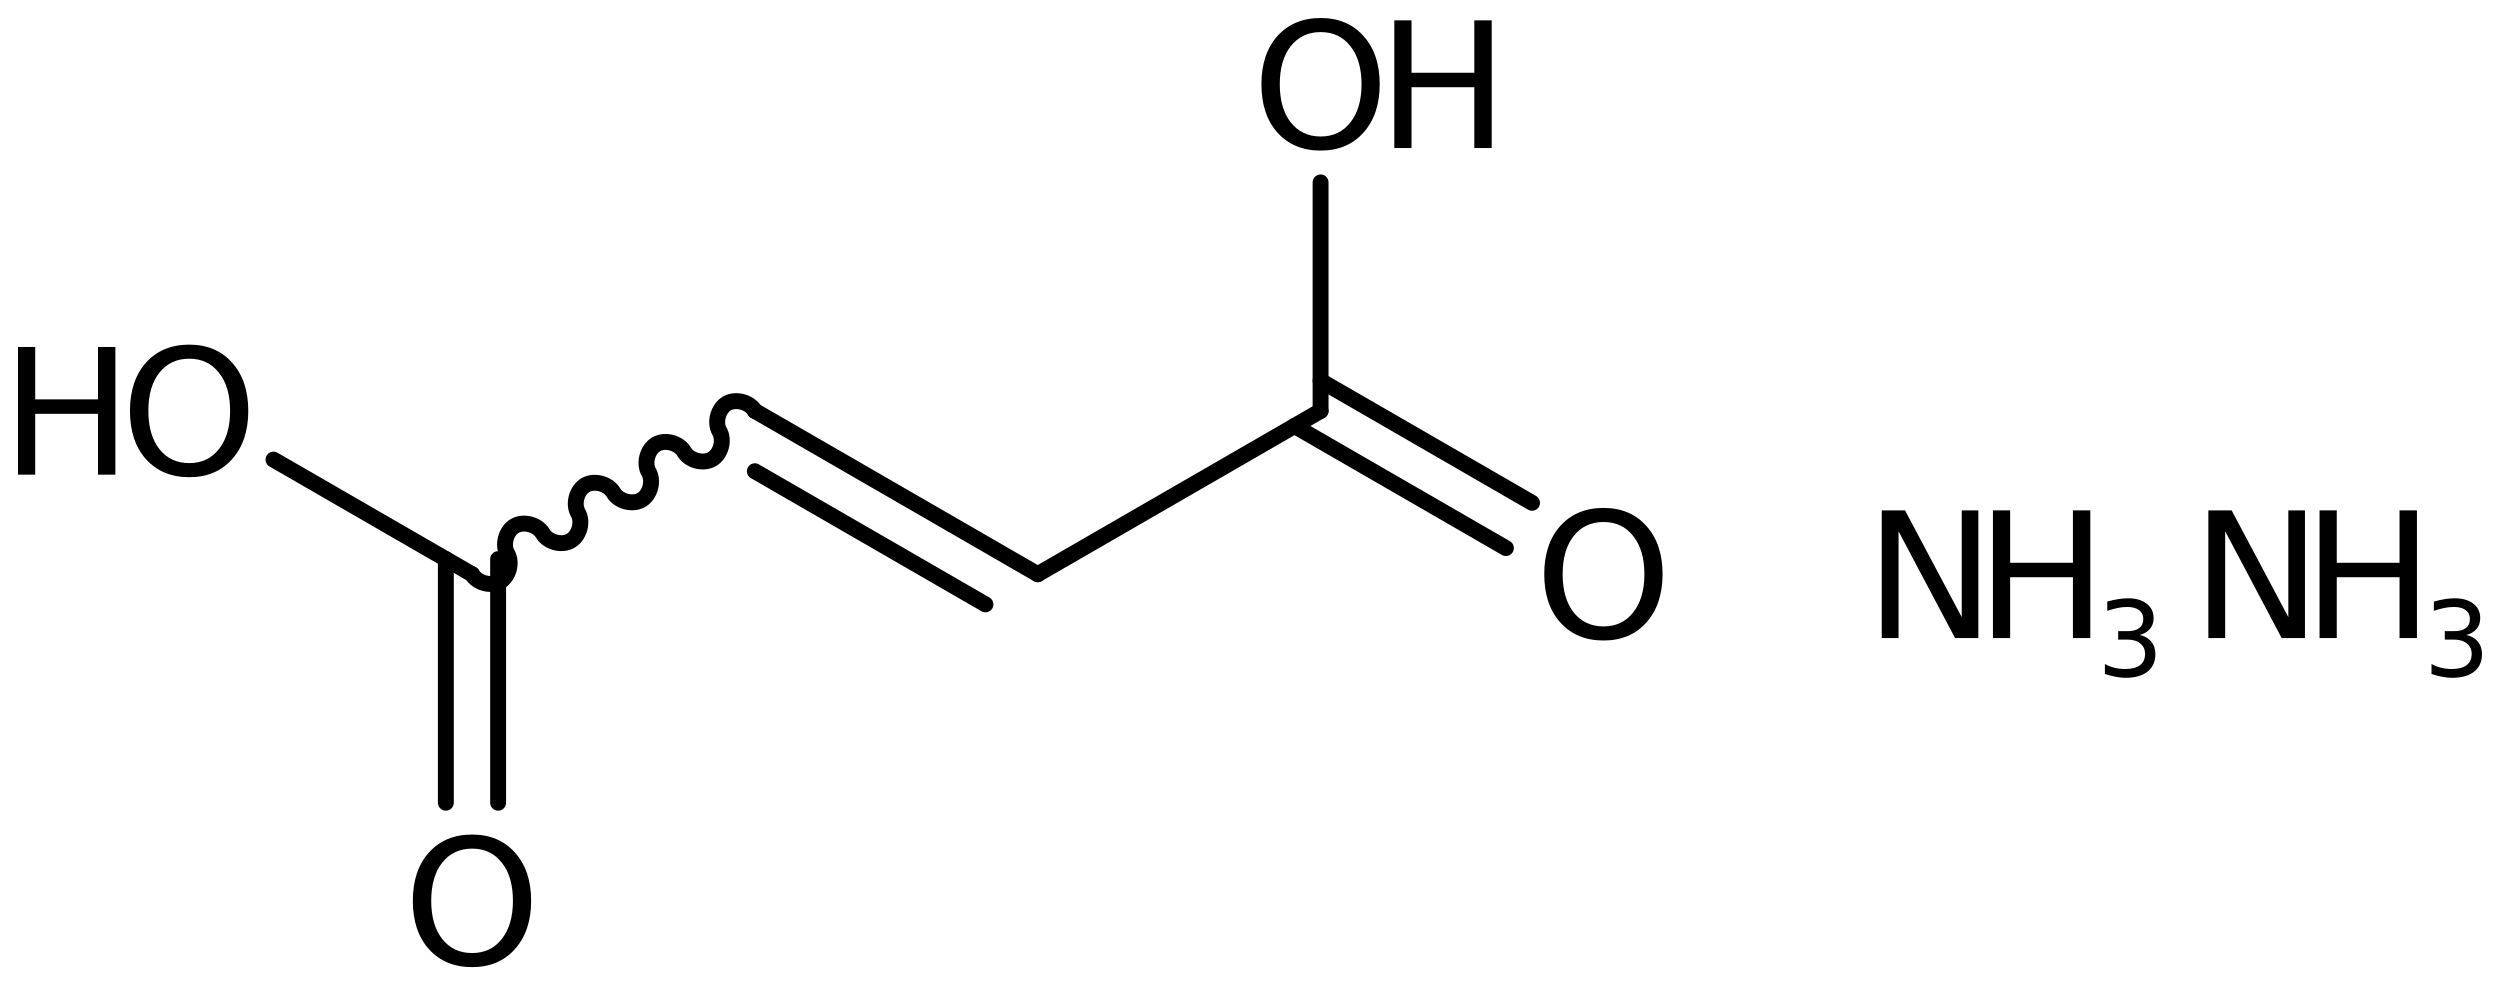 <?xml version='1.0' encoding='UTF-8'?>
<!DOCTYPE svg PUBLIC "-//W3C//DTD SVG 1.1//EN" "http://www.w3.org/Graphics/SVG/1.1/DTD/svg11.dtd">
<svg version='1.2' xmlns='http://www.w3.org/2000/svg' xmlns:xlink='http://www.w3.org/1999/xlink' width='77.767mm' height='30.644mm' viewBox='0 0 77.767 30.644'>
  <desc>Generated by the Chemistry Development Kit (http://github.com/cdk)</desc>
  <g stroke-linecap='round' stroke-linejoin='round' stroke='#000000' stroke-width='.495' fill='#000000'>
    <rect x='.0' y='.0' width='78.0' height='31.0' fill='#FFFFFF' stroke='none'/>
    <g id='mol1' class='mol'>
      <g id='mol1bnd1' class='bond'>
        <line x1='23.481' y1='12.782' x2='32.28' y2='17.862'/>
        <line x1='23.481' y1='14.659' x2='30.654' y2='18.8'/>
      </g>
      <line id='mol1bnd2' class='bond' x1='32.28' y1='17.862' x2='41.079' y2='12.782'/>
      <g id='mol1bnd3' class='bond'>
        <line x1='41.079' y1='11.843' x2='47.657' y2='15.641'/>
        <line x1='40.266' y1='13.251' x2='46.844' y2='17.049'/>
      </g>
      <line id='mol1bnd4' class='bond' x1='41.079' y1='12.782' x2='41.079' y2='5.674'/>
      <path id='mol1bnd5' class='bond' d='M23.481 12.782c-.159 -.275 -.593 -.391 -.867 -.233c-.275 .159 -.392 .593 -.233 .868c.159 .275 .043 .709 -.232 .867c-.275 .159 -.709 .043 -.868 -.232c-.159 -.275 -.592 -.391 -.867 -.233c-.275 .159 -.391 .593 -.233 .868c.159 .275 .043 .709 -.232 .867c-.275 .159 -.709 .043 -.867 -.232c-.159 -.275 -.593 -.391 -.868 -.233c-.275 .159 -.391 .593 -.232 .868c.158 .275 .042 .709 -.233 .867c-.275 .159 -.708 .043 -.867 -.232c-.159 -.275 -.593 -.391 -.868 -.233c-.275 .159 -.391 .593 -.232 .868c.159 .275 .043 .709 -.232 .867c-.275 .159 -.709 .043 -.868 -.232' fill='none' stroke='#000000' stroke-width='.495'/>
      <g id='mol1bnd6' class='bond'>
        <line x1='15.495' y1='17.393' x2='15.495' y2='24.97'/>
        <line x1='13.869' y1='17.393' x2='13.869' y2='24.97'/>
      </g>
      <line id='mol1bnd7' class='bond' x1='14.682' y1='17.862' x2='8.507' y2='14.297'/>
      <path id='mol1atm4' class='atom' d='M49.88 16.238q-.583 -.0 -.93 .438q-.341 .432 -.341 1.186q.0 .748 .341 1.186q.347 .438 .93 .438q.584 -.0 .925 -.438q.347 -.438 .347 -1.186q-.0 -.754 -.347 -1.186q-.341 -.438 -.925 -.438zM49.88 15.8q.834 .0 1.332 .56q.505 .559 .505 1.502q.0 .937 -.505 1.502q-.498 .56 -1.332 .56q-.839 -.0 -1.344 -.56q-.499 -.559 -.499 -1.502q.0 -.943 .499 -1.502q.505 -.56 1.344 -.56z' stroke='none'/>
      <g id='mol1atm5' class='atom'>
        <path d='M41.082 .998q-.584 -.0 -.931 .438q-.341 .432 -.341 1.186q.0 .748 .341 1.186q.347 .438 .931 .438q.584 -.0 .924 -.438q.347 -.438 .347 -1.186q-.0 -.754 -.347 -1.186q-.34 -.438 -.924 -.438zM41.082 .56q.833 .0 1.332 .56q.504 .559 .504 1.502q.0 .937 -.504 1.502q-.499 .56 -1.332 .56q-.84 -.0 -1.345 -.56q-.498 -.559 -.498 -1.502q-.0 -.943 .498 -1.502q.505 -.56 1.345 -.56z' stroke='none'/>
        <path d='M43.373 .633h.535v1.63h1.953v-1.63h.541v3.972h-.541v-1.892h-1.953v1.892h-.535v-3.972z' stroke='none'/>
      </g>
      <path id='mol1atm7' class='atom' d='M14.685 26.398q-.584 -.0 -.93 .438q-.341 .432 -.341 1.186q-.0 .748 .341 1.186q.346 .438 .93 .438q.584 -.0 .925 -.438q.346 -.438 .346 -1.186q.0 -.754 -.346 -1.186q-.341 -.438 -.925 -.438zM14.685 25.96q.833 -.0 1.332 .56q.505 .559 .505 1.502q.0 .937 -.505 1.502q-.499 .56 -1.332 .56q-.839 -.0 -1.344 -.56q-.499 -.559 -.499 -1.502q.0 -.943 .499 -1.502q.505 -.56 1.344 -.56z' stroke='none'/>
      <g id='mol1atm8' class='atom'>
        <path d='M5.886 11.158q-.584 -.0 -.93 .438q-.341 .432 -.341 1.186q.0 .748 .341 1.186q.346 .438 .93 .438q.584 -.0 .925 -.438q.347 -.438 .347 -1.186q-.0 -.754 -.347 -1.186q-.341 -.438 -.925 -.438zM5.886 10.72q.834 -.0 1.332 .56q.505 .559 .505 1.502q.0 .937 -.505 1.502q-.498 .56 -1.332 .56q-.839 -.0 -1.344 -.56q-.499 -.559 -.499 -1.502q.0 -.943 .499 -1.502q.505 -.56 1.344 -.56z' stroke='none'/>
        <path d='M.56 10.793h.535v1.63h1.953v-1.63h.541v3.972h-.541v-1.892h-1.953v1.892h-.535v-3.972z' stroke='none'/>
      </g>
      <g id='mol1atm9' class='atom'>
        <path d='M58.535 15.876h.724l1.764 3.321v-3.321h.517v3.972h-.724l-1.758 -3.321v3.321h-.523v-3.972z' stroke='none'/>
        <path d='M61.994 15.876h.535v1.63h1.953v-1.63h.541v3.972h-.541v-1.892h-1.953v1.892h-.535v-3.972z' stroke='none'/>
        <path d='M66.558 19.753q.23 .047 .357 .204q.132 .157 .132 .387q-.0 .354 -.245 .548q-.241 .193 -.686 .193q-.15 -.0 -.31 -.033q-.157 -.029 -.329 -.087v-.311q.135 .077 .296 .117q.161 .04 .332 .04q.303 .0 .46 -.117q.161 -.12 .161 -.35q-.0 -.212 -.15 -.328q-.146 -.121 -.409 -.121h-.277v-.262h.292q.237 -.0 .361 -.095q.128 -.099 .128 -.278q-.0 -.182 -.132 -.281q-.127 -.098 -.372 -.098q-.131 -.0 -.284 .029q-.15 .029 -.333 .091v-.288q.183 -.051 .343 -.077q.161 -.025 .303 -.025q.369 -.0 .581 .168q.215 .164 .215 .448q-.0 .201 -.113 .336q-.113 .135 -.321 .19z' stroke='none'/>
      </g>
      <g id='mol1atm10' class='atom'>
        <path d='M68.695 15.876h.724l1.764 3.321v-3.321h.517v3.972h-.724l-1.758 -3.321v3.321h-.523v-3.972z' stroke='none'/>
        <path d='M72.154 15.876h.535v1.63h1.953v-1.63h.541v3.972h-.541v-1.892h-1.953v1.892h-.535v-3.972z' stroke='none'/>
        <path d='M76.718 19.753q.23 .047 .357 .204q.132 .157 .132 .387q-.0 .354 -.245 .548q-.241 .193 -.686 .193q-.15 -.0 -.31 -.033q-.157 -.029 -.329 -.087v-.311q.135 .077 .296 .117q.161 .04 .332 .04q.303 .0 .46 -.117q.161 -.12 .161 -.35q-.0 -.212 -.15 -.328q-.146 -.121 -.409 -.121h-.277v-.262h.292q.237 -.0 .361 -.095q.128 -.099 .128 -.278q-.0 -.182 -.132 -.281q-.127 -.098 -.372 -.098q-.131 -.0 -.284 .029q-.15 .029 -.333 .091v-.288q.183 -.051 .343 -.077q.161 -.025 .303 -.025q.369 -.0 .581 .168q.215 .164 .215 .448q-.0 .201 -.113 .336q-.113 .135 -.321 .19z' stroke='none'/>
      </g>
    </g>
  </g>
</svg>
